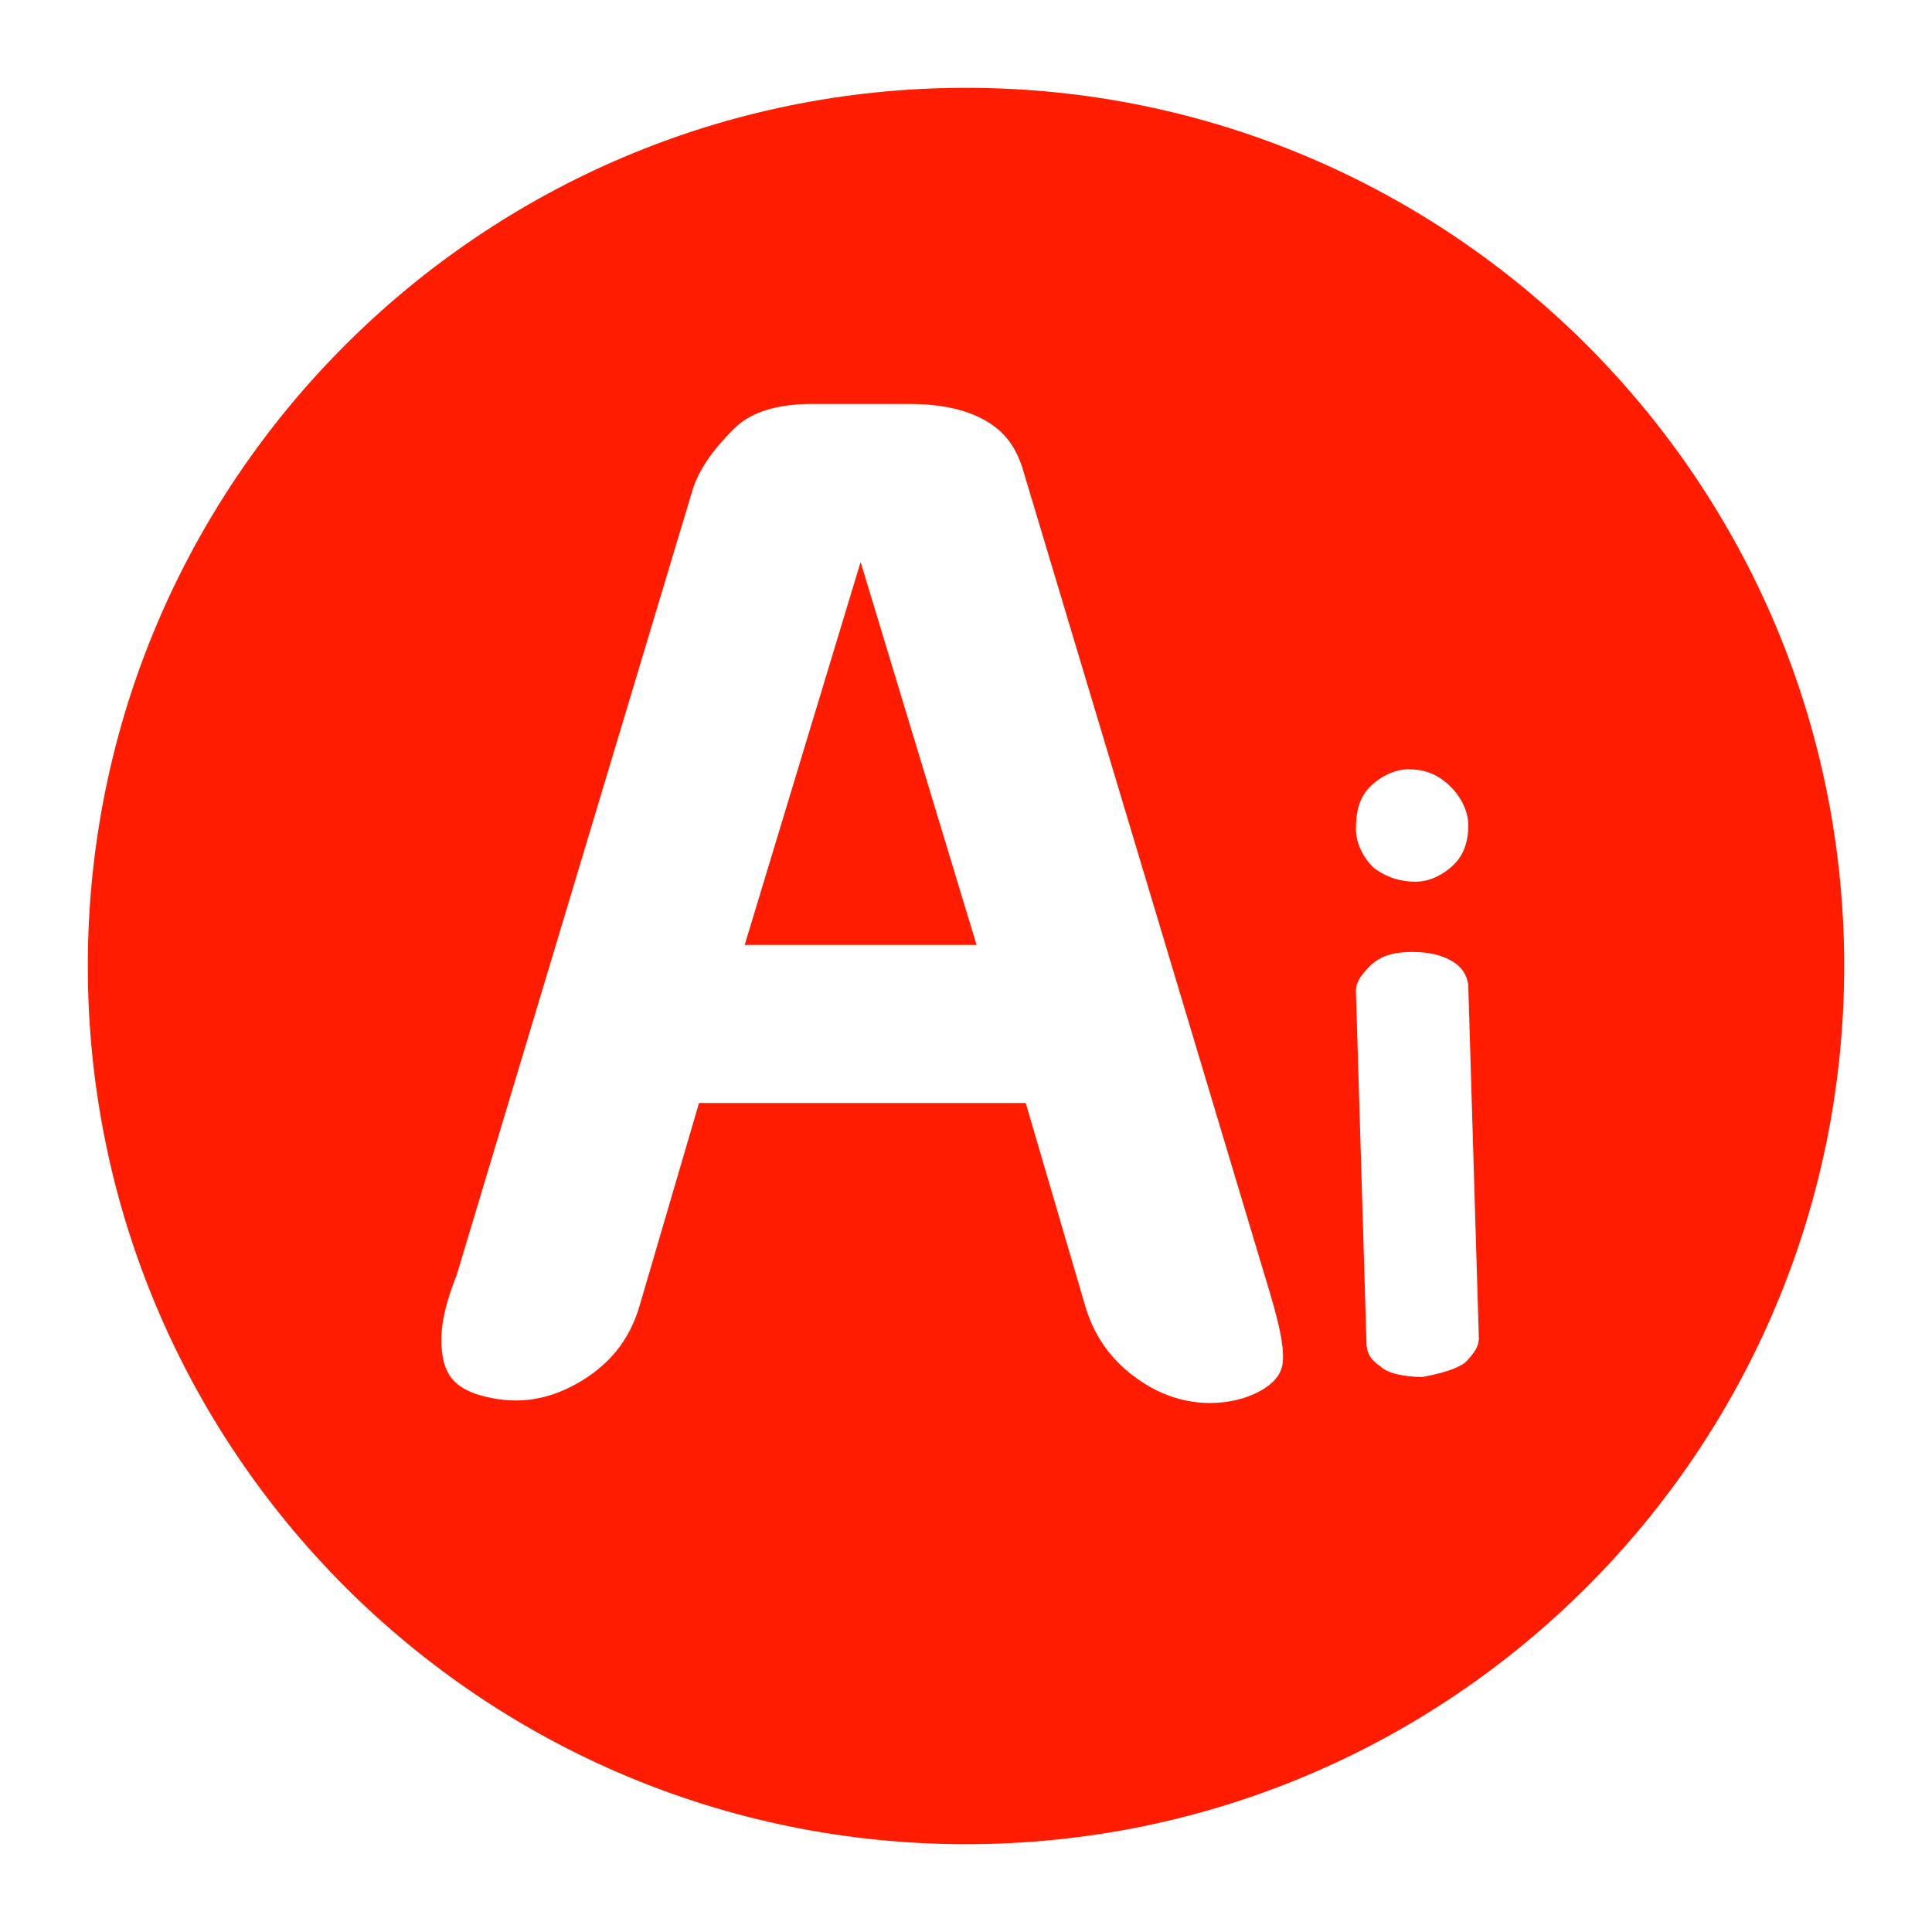 <?xml version="1.0" encoding="utf-8"?>
<!-- Generator: Adobe Illustrator 22.0.1, SVG Export Plug-In . SVG Version: 6.00 Build 0)  -->
<svg version="1.1" id="Layer_1" xmlns="http://www.w3.org/2000/svg" xmlns:xlink="http://www.w3.org/1999/xlink" x="0px" y="0px"
	 viewBox="0 0 55 55" style="enable-background:new 0 0 55 55;" xml:space="preserve">
<style type="text/css">
	.st0{fill:#FF1C00;}
</style>
<g>
	<path class="st0" d="M27.5,2.5c-13.8,0-25,11.2-25,25s11.2,25,25,25s25-11.2,25-25S41.3,2.5,27.5,2.5z M36.5,38.9
		c-0.1,0.4-0.5,0.7-1.1,0.9c-1,0.3-2,0.1-2.8-0.4s-1.4-1.2-1.7-2.2l-1.7-5.8h-9.3l-1.7,5.8c-0.3,1-0.9,1.7-1.8,2.2s-1.8,0.6-2.8,0.3
		c-0.6-0.2-0.9-0.5-1-1.1s0-1.3,0.4-2.3L19.7,14c0.2-0.7,0.7-1.3,1.2-1.8s1.3-0.7,2.2-0.7h2.8c1,0,1.7,0.2,2.2,0.5s0.8,0.7,1,1.3
		L36,36.3C36.4,37.6,36.6,38.4,36.5,38.9z M39,22.4c0.3-0.3,0.7-0.5,1.1-0.5c0.4,0,0.8,0.1,1.2,0.5c0.3,0.3,0.5,0.7,0.5,1.1
		c0,0.4-0.1,0.8-0.4,1.1c-0.3,0.3-0.7,0.5-1.1,0.5c-0.4,0-0.8-0.1-1.2-0.4c-0.3-0.3-0.5-0.7-0.5-1.1C38.6,23.1,38.7,22.7,39,22.4z
		 M41.7,38.8c-0.3,0.2-0.7,0.3-1.2,0.4c-0.5,0-1-0.1-1.2-0.3c-0.3-0.2-0.4-0.4-0.4-0.7l-0.3-10c0-0.2,0.1-0.4,0.4-0.7
		c0.3-0.3,0.7-0.4,1.2-0.4c0.5,0,0.9,0.1,1.2,0.3c0.3,0.2,0.4,0.5,0.4,0.7l0.3,10C42.1,38.3,42,38.5,41.7,38.8z"/>
	<polygon class="st0" points="21.2,26.9 27.8,26.9 24.5,16 	"/>
</g>
</svg>
